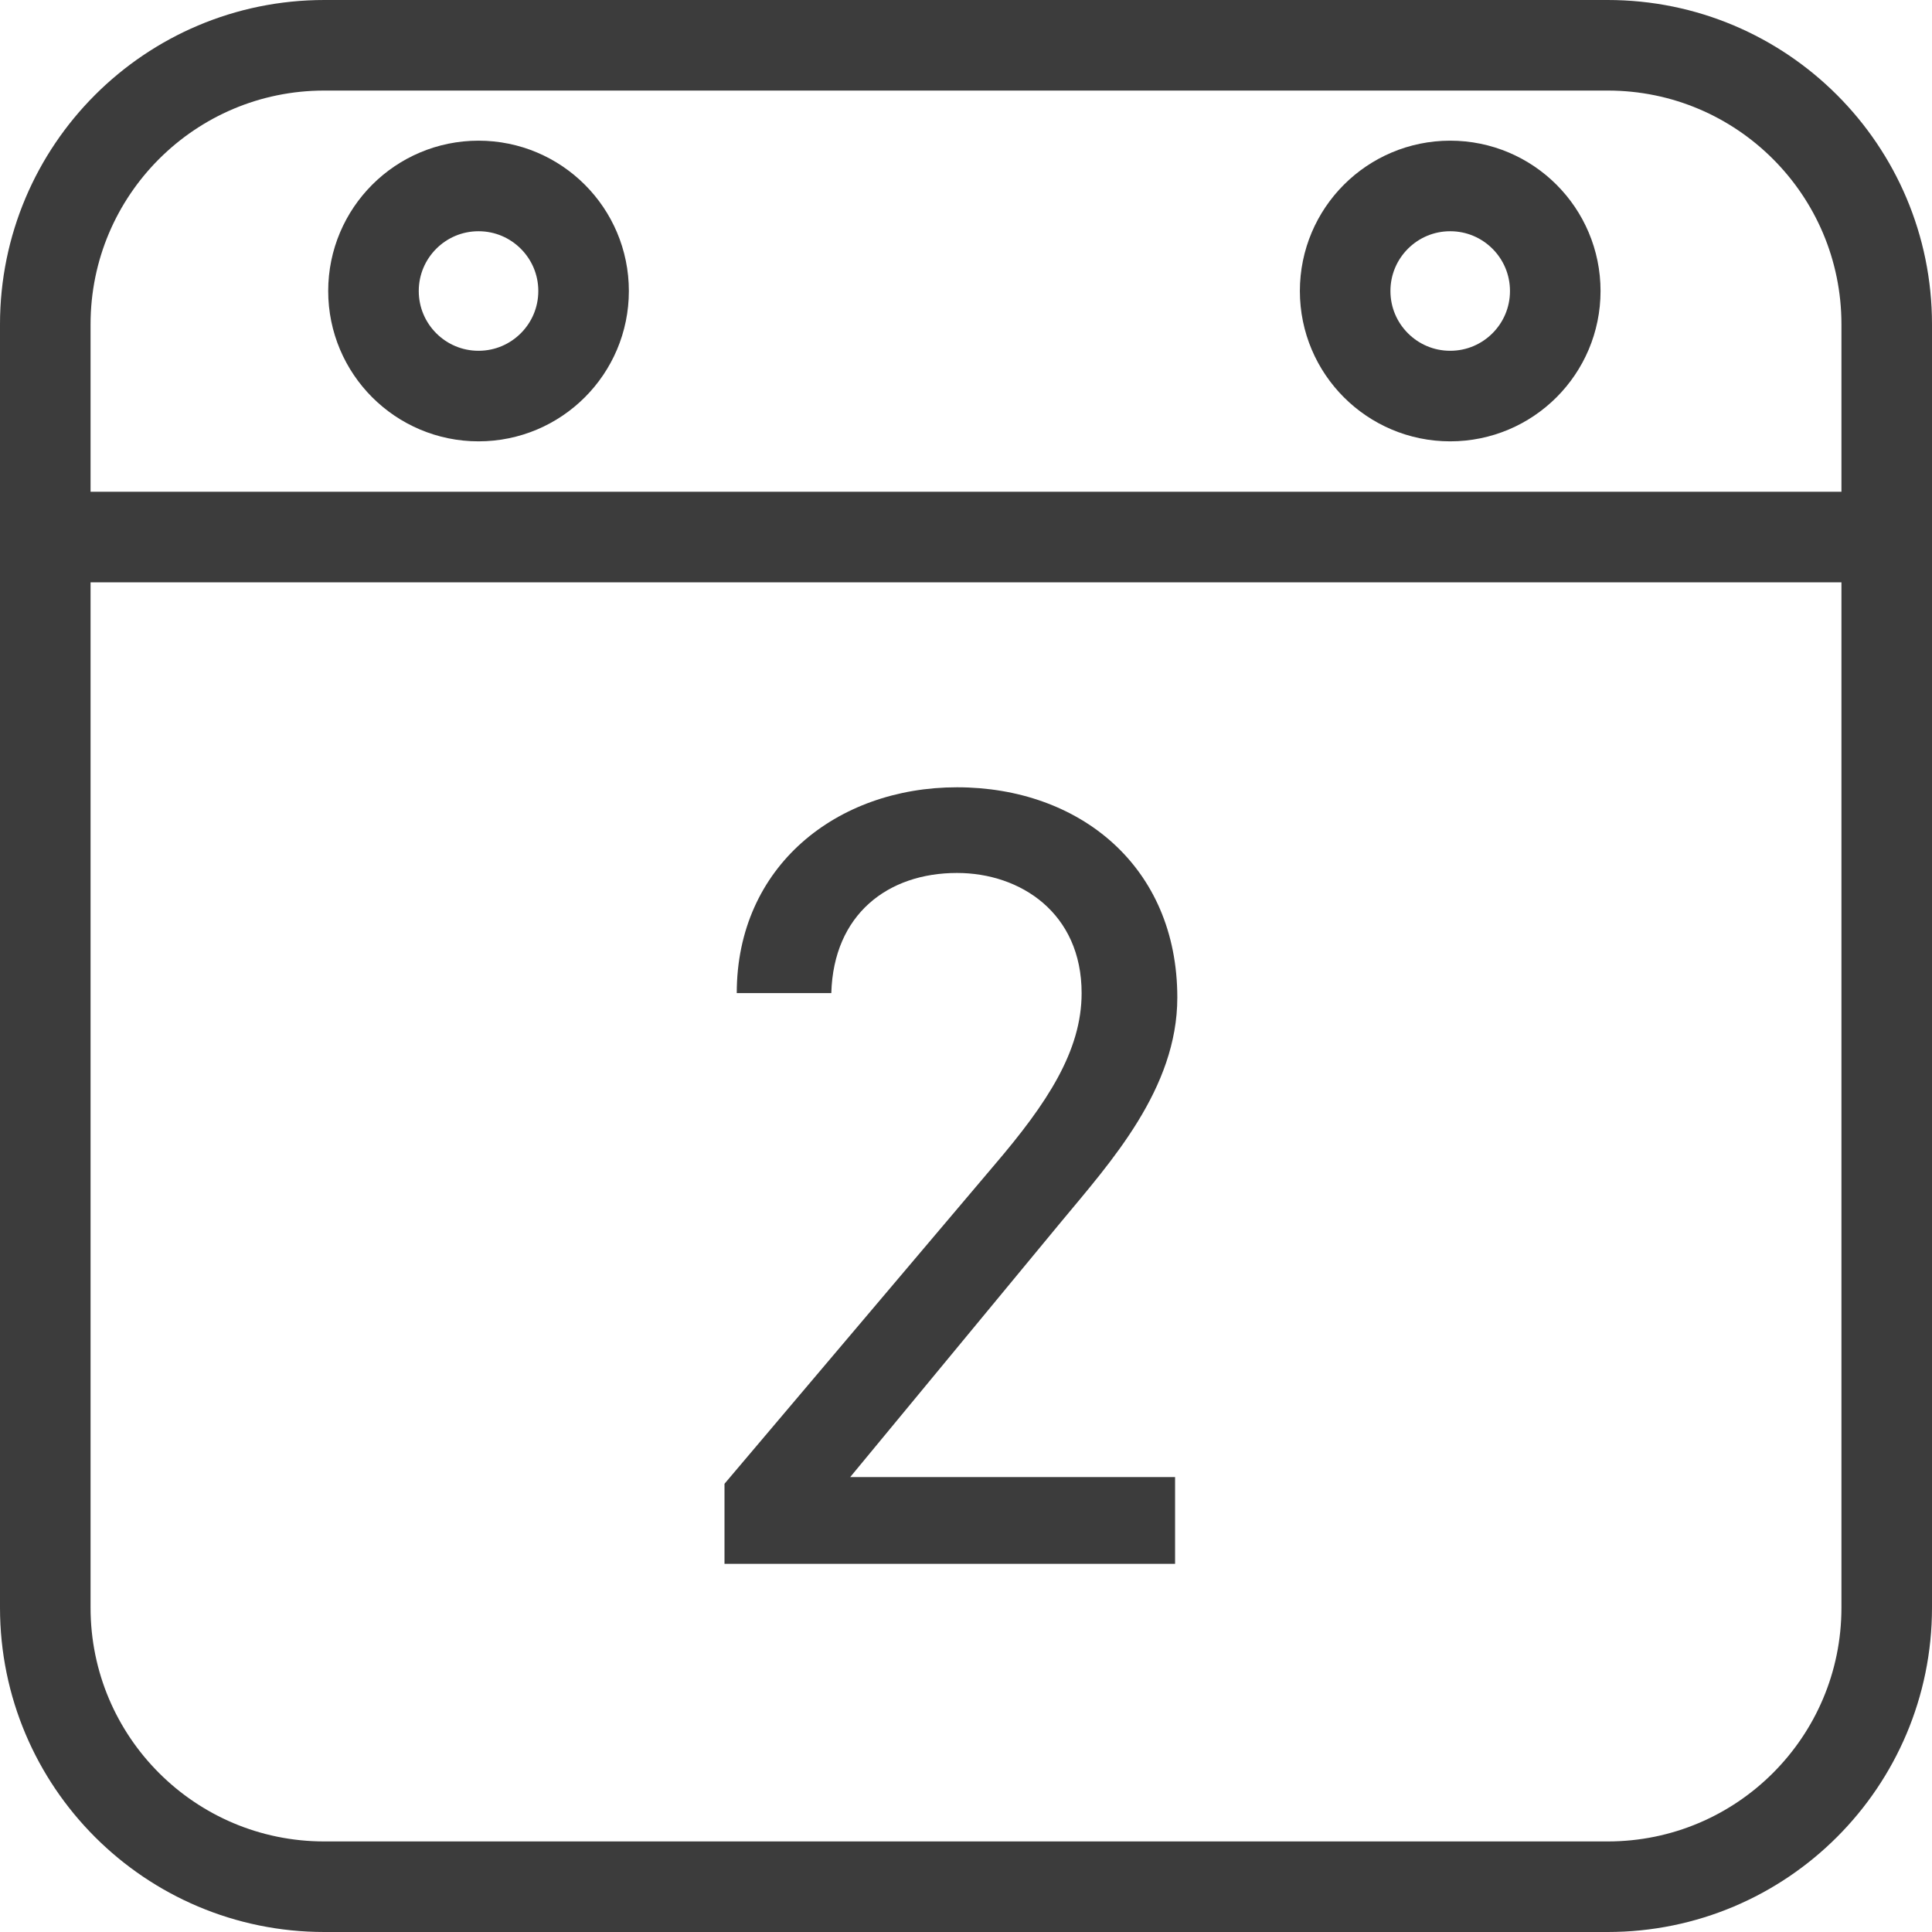 <svg width="32" height="32" viewBox="0 0 32 32" fill="none" xmlns="http://www.w3.org/2000/svg">
<g clip-path="url(#clip0_1_10205)">
<path d="M5.372 31.25L26.628 31.25C29.181 31.25 31.25 29.181 31.25 26.628L31.25 5.372C31.25 2.819 29.181 0.75 26.628 0.75L5.372 0.75C2.819 0.75 0.75 2.819 0.75 5.372L0.75 26.628C0.75 29.181 2.819 31.25 5.372 31.25Z" stroke="#3C3C3C" stroke-width="1.5" stroke-linecap="round" stroke-linejoin="round"/>
<path d="M19.463 24.465V25.902H12V24.576L16.478 19.287C17.344 18.273 17.915 17.407 17.915 16.449C17.915 15.122 16.902 14.459 15.851 14.459C14.709 14.459 13.806 15.141 13.769 16.449H12.203C12.203 14.348 13.861 13.04 15.851 13.04C17.878 13.04 19.5 14.348 19.5 16.523C19.5 18.034 18.394 19.25 17.584 20.227L14.082 24.465H19.463Z" fill="#3C3C3C"/>
<path d="M31.156 8.895H1" stroke="#3C3C3C" stroke-width="1.5" stroke-linecap="round" stroke-linejoin="round"/>
<path d="M24.02 6.56C24.981 6.56 25.76 5.781 25.76 4.82C25.76 3.859 24.981 3.08 24.02 3.08C23.059 3.08 22.28 3.859 22.28 4.82C22.28 5.781 23.059 6.56 24.02 6.56Z" stroke="#3C3C3C" stroke-width="1.5" stroke-linecap="round" stroke-linejoin="round"/>
<path d="M7.926 6.56C8.887 6.56 9.666 5.781 9.666 4.82C9.666 3.859 8.887 3.08 7.926 3.08C6.965 3.08 6.186 3.859 6.186 4.82C6.186 5.781 6.965 6.56 7.926 6.56Z" stroke="#3C3C3C" stroke-width="1.5" stroke-linecap="round" stroke-linejoin="round"/>
</g>
<defs>
<clipPath id="clip0_1_10205">
<rect width="32" height="32" fill="white"/>
</clipPath>
</defs>
</svg>
